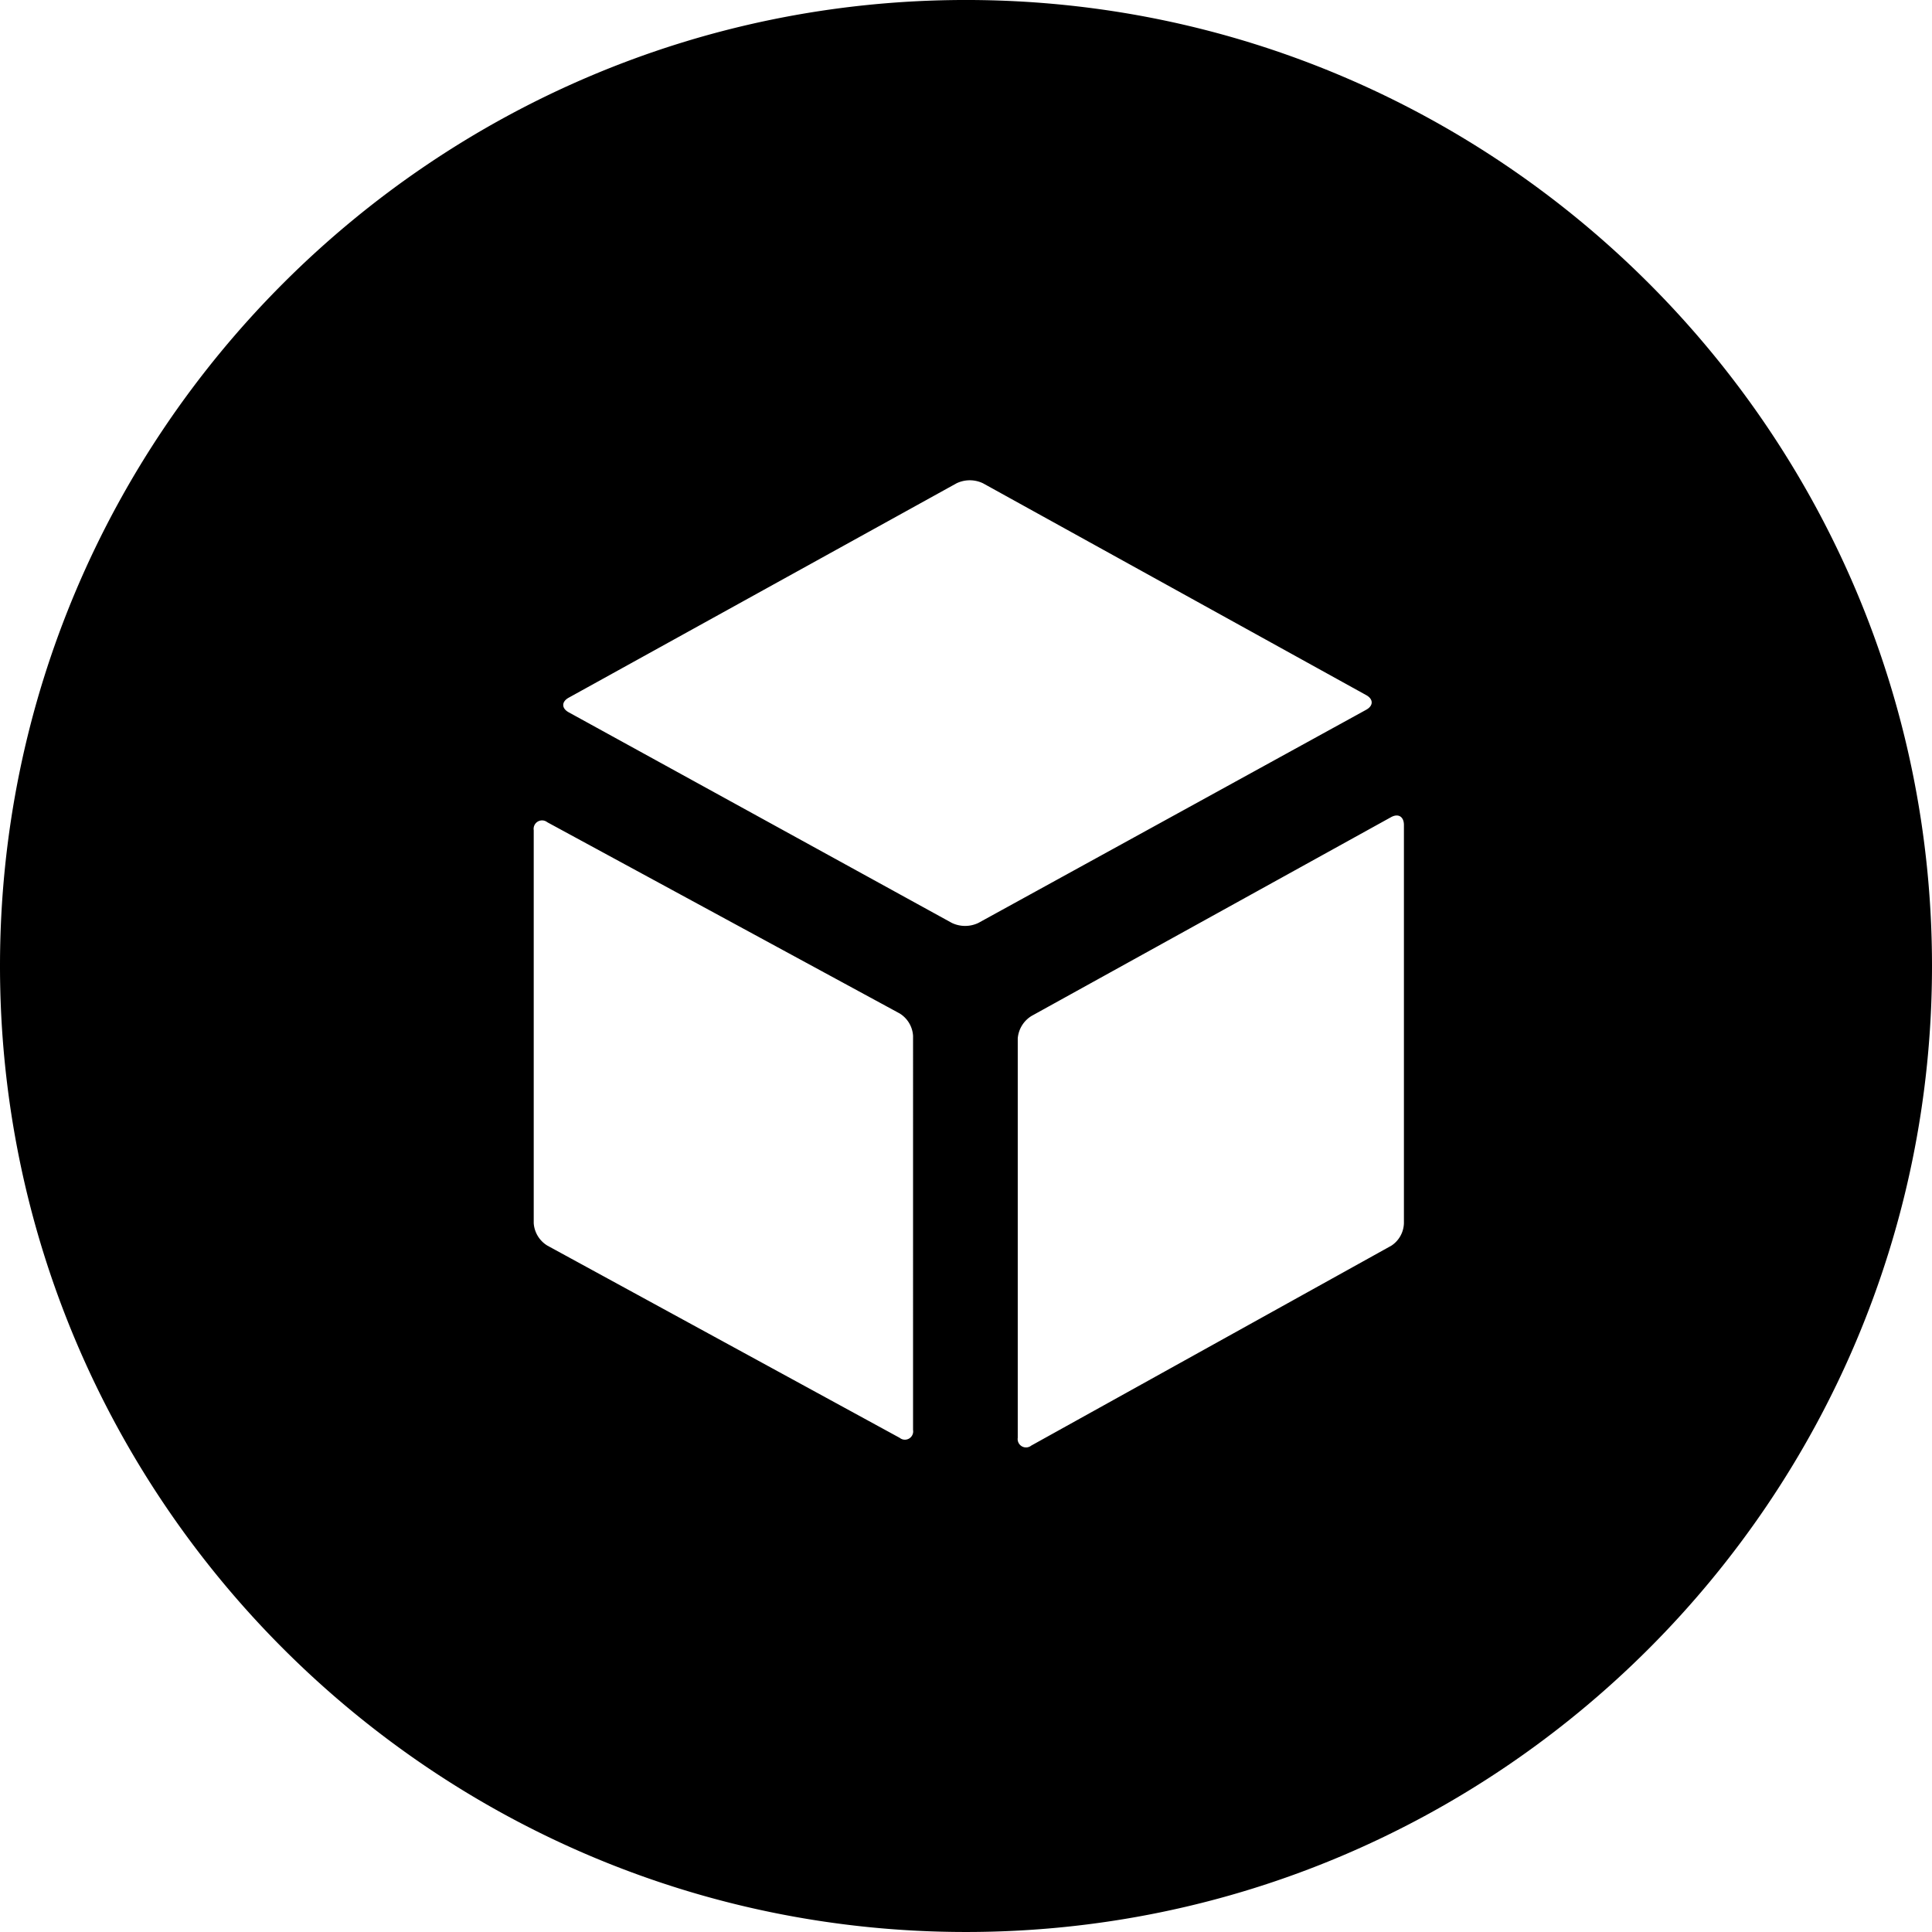 <svg id="_001-sugar" data-name="001-sugar" xmlns="http://www.w3.org/2000/svg" width="300" height="299.999" viewBox="0 0 300 299.999">
  <path id="Path_10" data-name="Path 10" d="M150,0C67.289,0,0,67.291,0,150S67.289,300,150,300s150-67.289,150-150S232.711,0,150,0Zm-8.222,222.047a1.284,1.284,0,0,1-2.07,1.225L84.986,193.414a4.428,4.428,0,0,1-2.109-3.48V128.909a1.31,1.31,0,0,1,2.109-1.23l54.7,29.683a4.395,4.395,0,0,1,2.093,3.475Zm6.019-78.738-59.487-32.7c-1.134-.623-1.135-1.645,0-2.271L148.529,75.05a4.747,4.747,0,0,1,4.117,0l59.5,32.891c1.132.626,1.131,1.648,0,2.271l-60.22,33.1A4.78,4.78,0,0,1,147.8,143.311ZM218,189.934a4.315,4.315,0,0,1-1.949,3.495l-55.915,31.042a1.3,1.3,0,0,1-2.1-1.21V161.238a4.515,4.515,0,0,1,2.158-3.49L216,126.891c1.132-.626,2-.079,2,1.215v61.828Z" transform="translate(0 -0.002)"/>
</svg>
